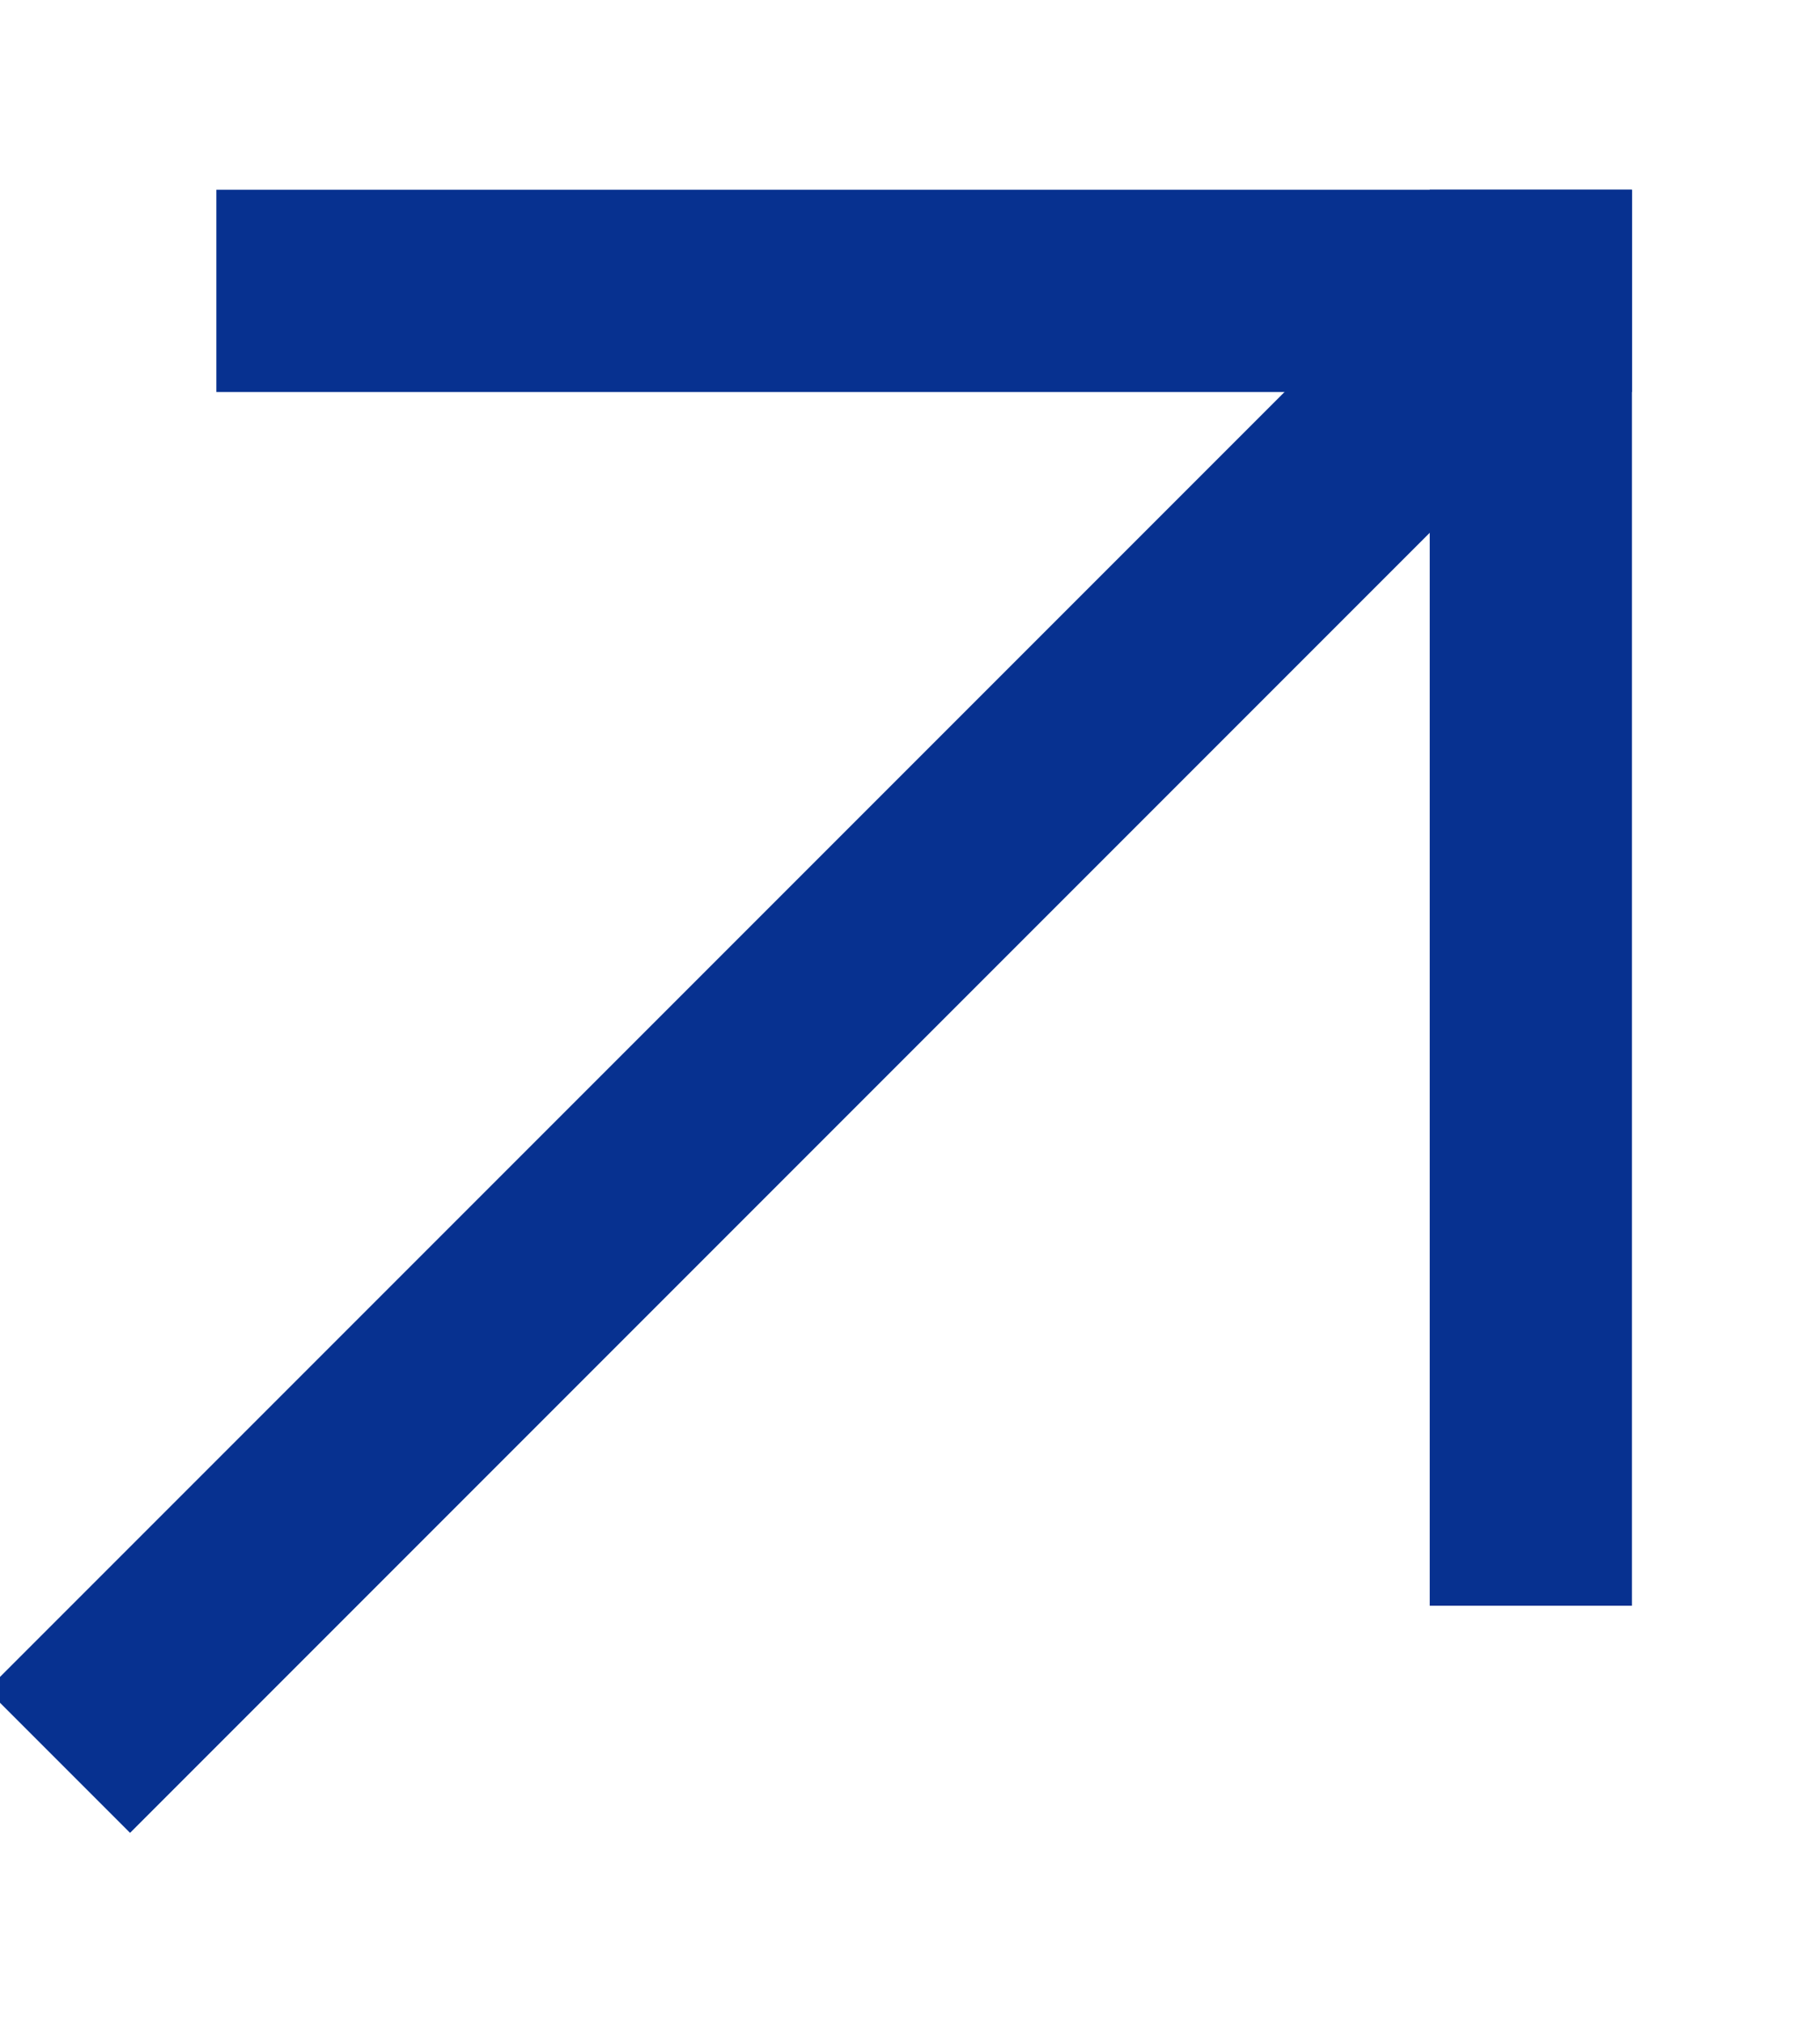 <svg fill="none" height="10" viewBox="0 0 9 10" width="9" xmlns="http://www.w3.org/2000/svg"><g fill="#073190"><path d="m-.062 8.355h10v1h-10z" transform="matrix(.707 -.707 .707 .707 -5.927 2.403)"/><path d="m1.07.938h7v1h-7z"/><path d="m7.07.938h1v7h-1z"/></g></svg>